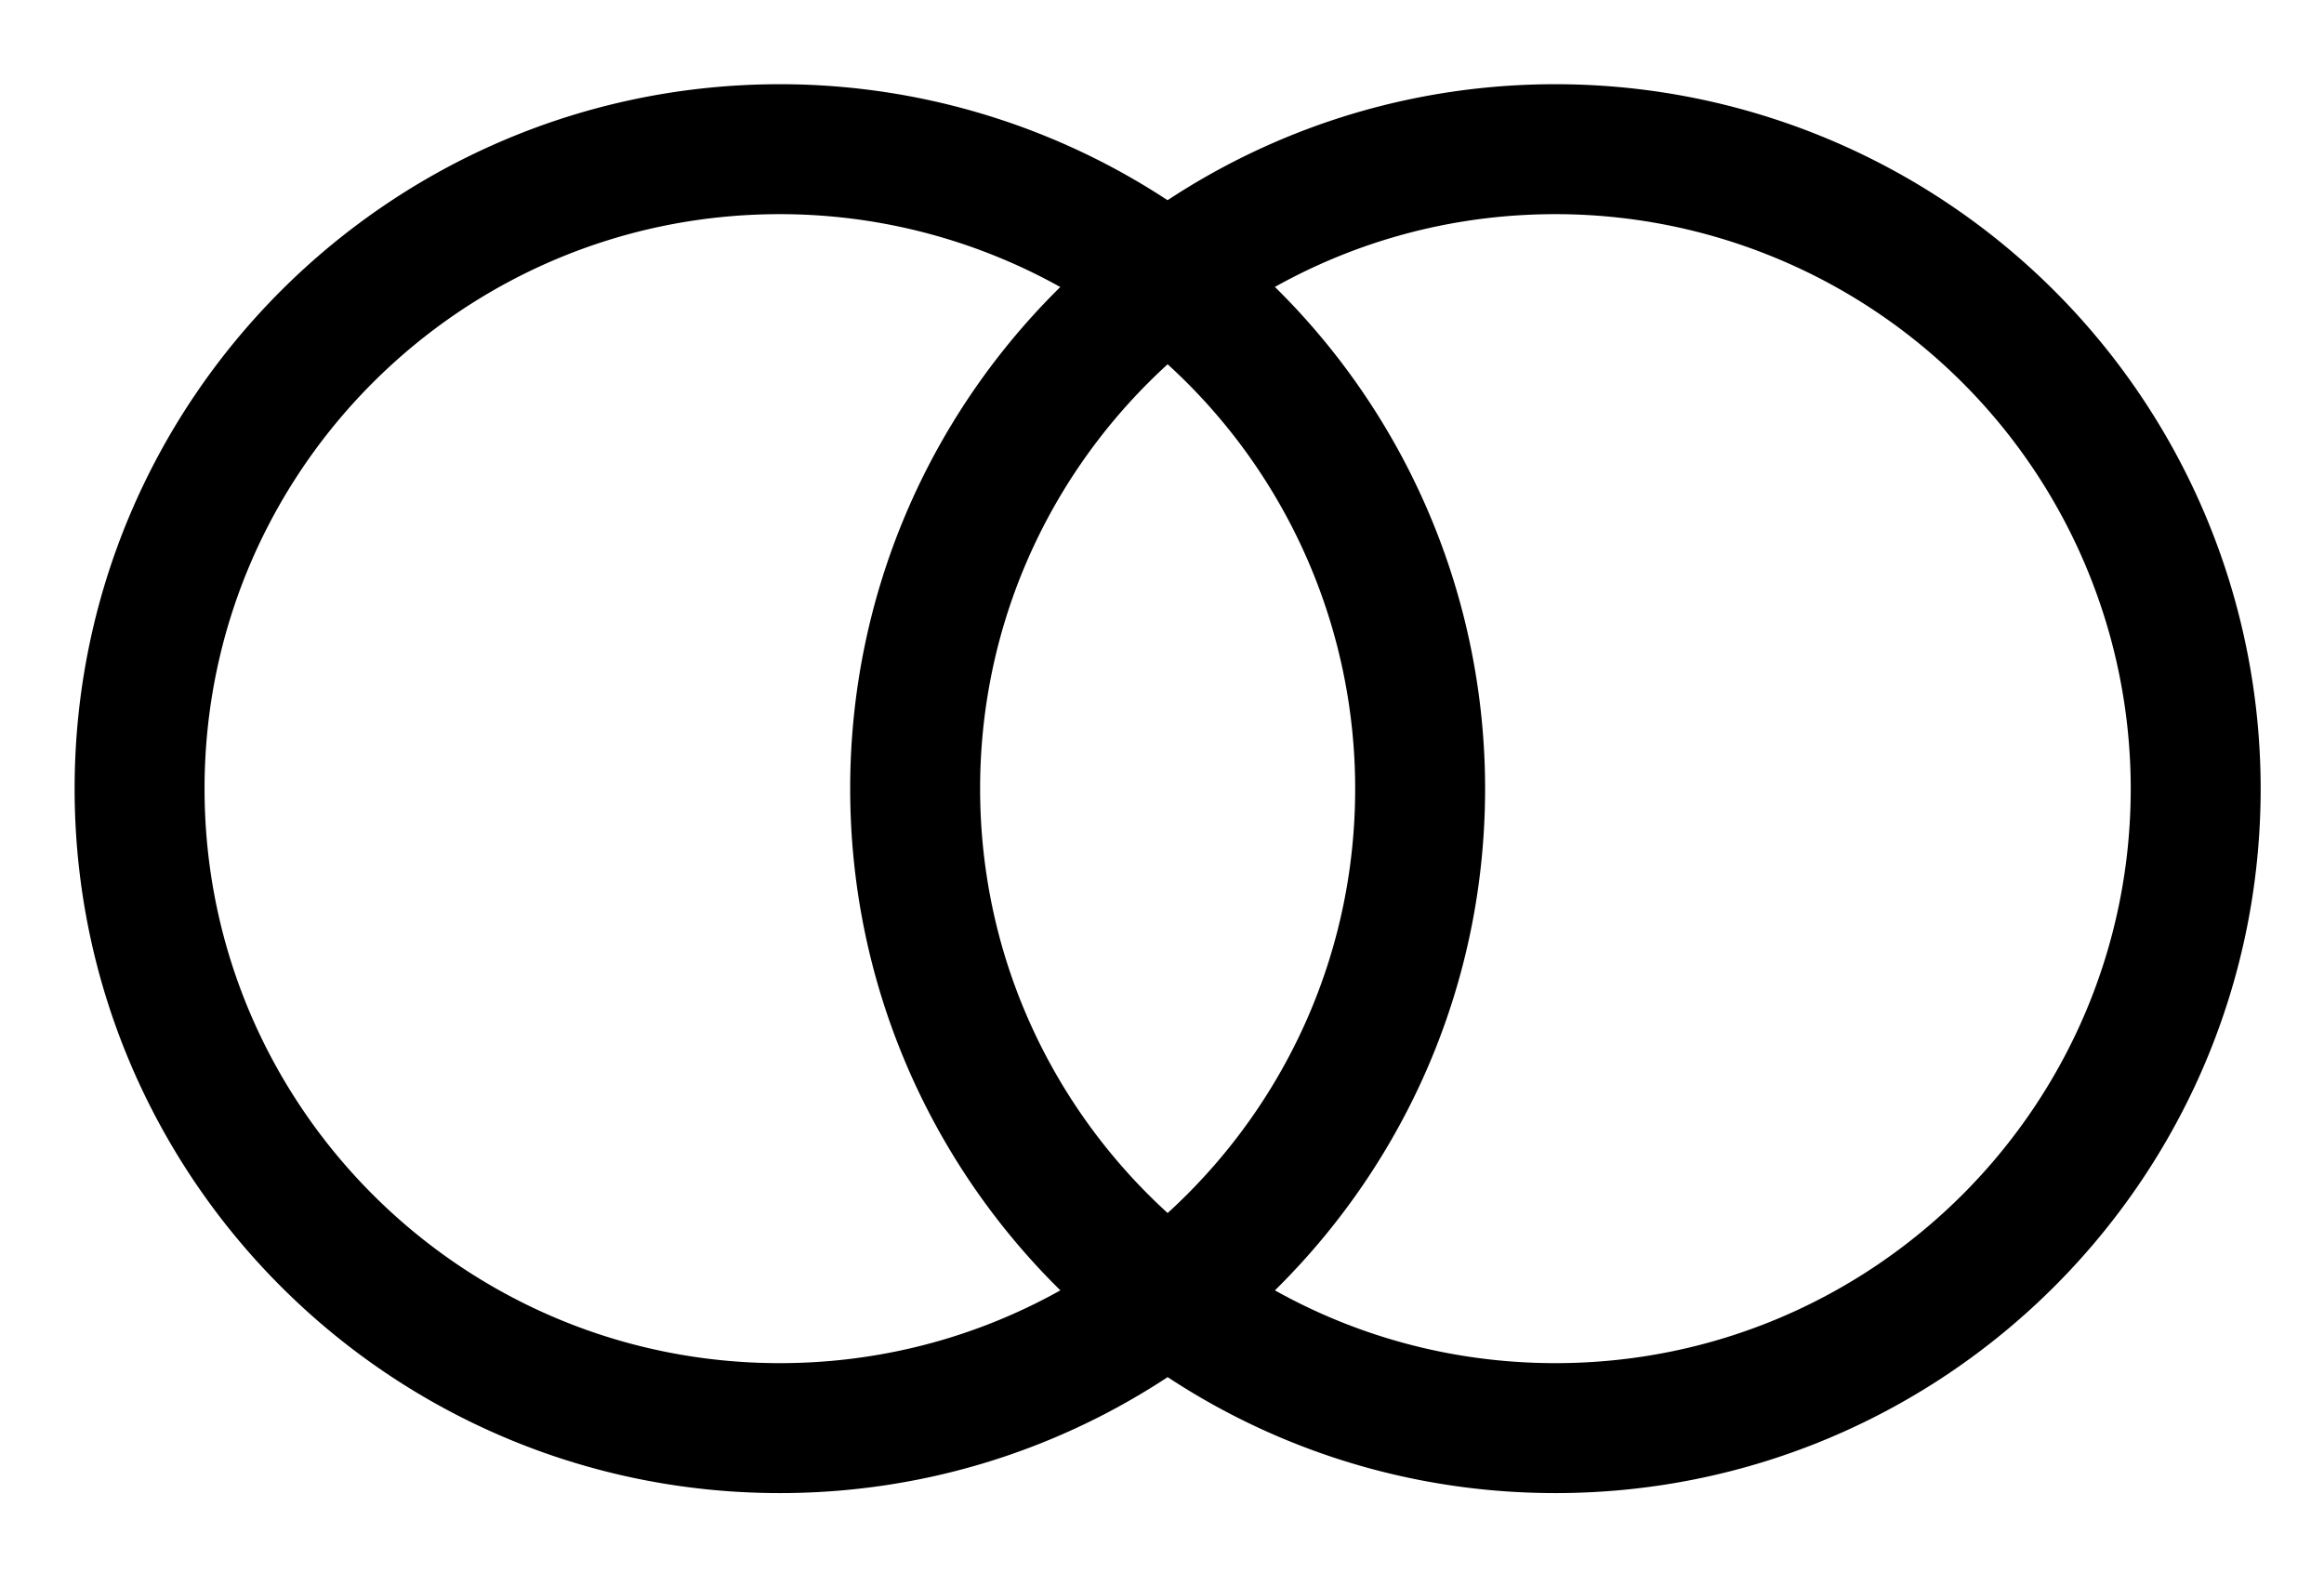 <svg viewBox="0.0 0.0 214.638 145.257" fill="none" stroke-linecap="square" stroke-miterlimit="10" xmlns="http://www.w3.org/2000/svg"><clipPath id="a"><path d="M0 0h214.638v145.257H0V0z"/></clipPath><g clip-path="url(#a)"><path fill="none" d="M0 0h214.638v145.257H0z"/><path fill="none" d="M12.892 72.832c0-32.615 26.476-59.055 59.134-59.055a59.174 59.174 0 0 1 41.814 17.297 59.015 59.015 0 0 1 17.32 41.758c0 32.615-26.475 59.055-59.134 59.055-32.658 0-59.134-26.44-59.134-59.055z"/><path stroke="#000" stroke-width="12" stroke-linejoin="round" stroke-linecap="butt" d="M12.892 72.832c0-32.615 26.476-59.055 59.134-59.055a59.174 59.174 0 0 1 41.814 17.297 59.015 59.015 0 0 1 17.32 41.758c0 32.615-26.475 59.055-59.134 59.055-32.658 0-59.134-26.44-59.134-59.055z"/><path fill="none" d="M84.52 72.832c0-32.615 26.476-59.055 59.134-59.055a59.174 59.174 0 0 1 41.814 17.297 59.015 59.015 0 0 1 17.32 41.758c0 32.615-26.475 59.055-59.134 59.055-32.658 0-59.133-26.44-59.133-59.055z"/><path stroke="#000" stroke-width="12" stroke-linejoin="round" stroke-linecap="butt" d="M84.52 72.832c0-32.615 26.476-59.055 59.134-59.055a59.174 59.174 0 0 1 41.814 17.297 59.015 59.015 0 0 1 17.32 41.758c0 32.615-26.475 59.055-59.134 59.055-32.658 0-59.133-26.44-59.133-59.055z"/></g></svg>